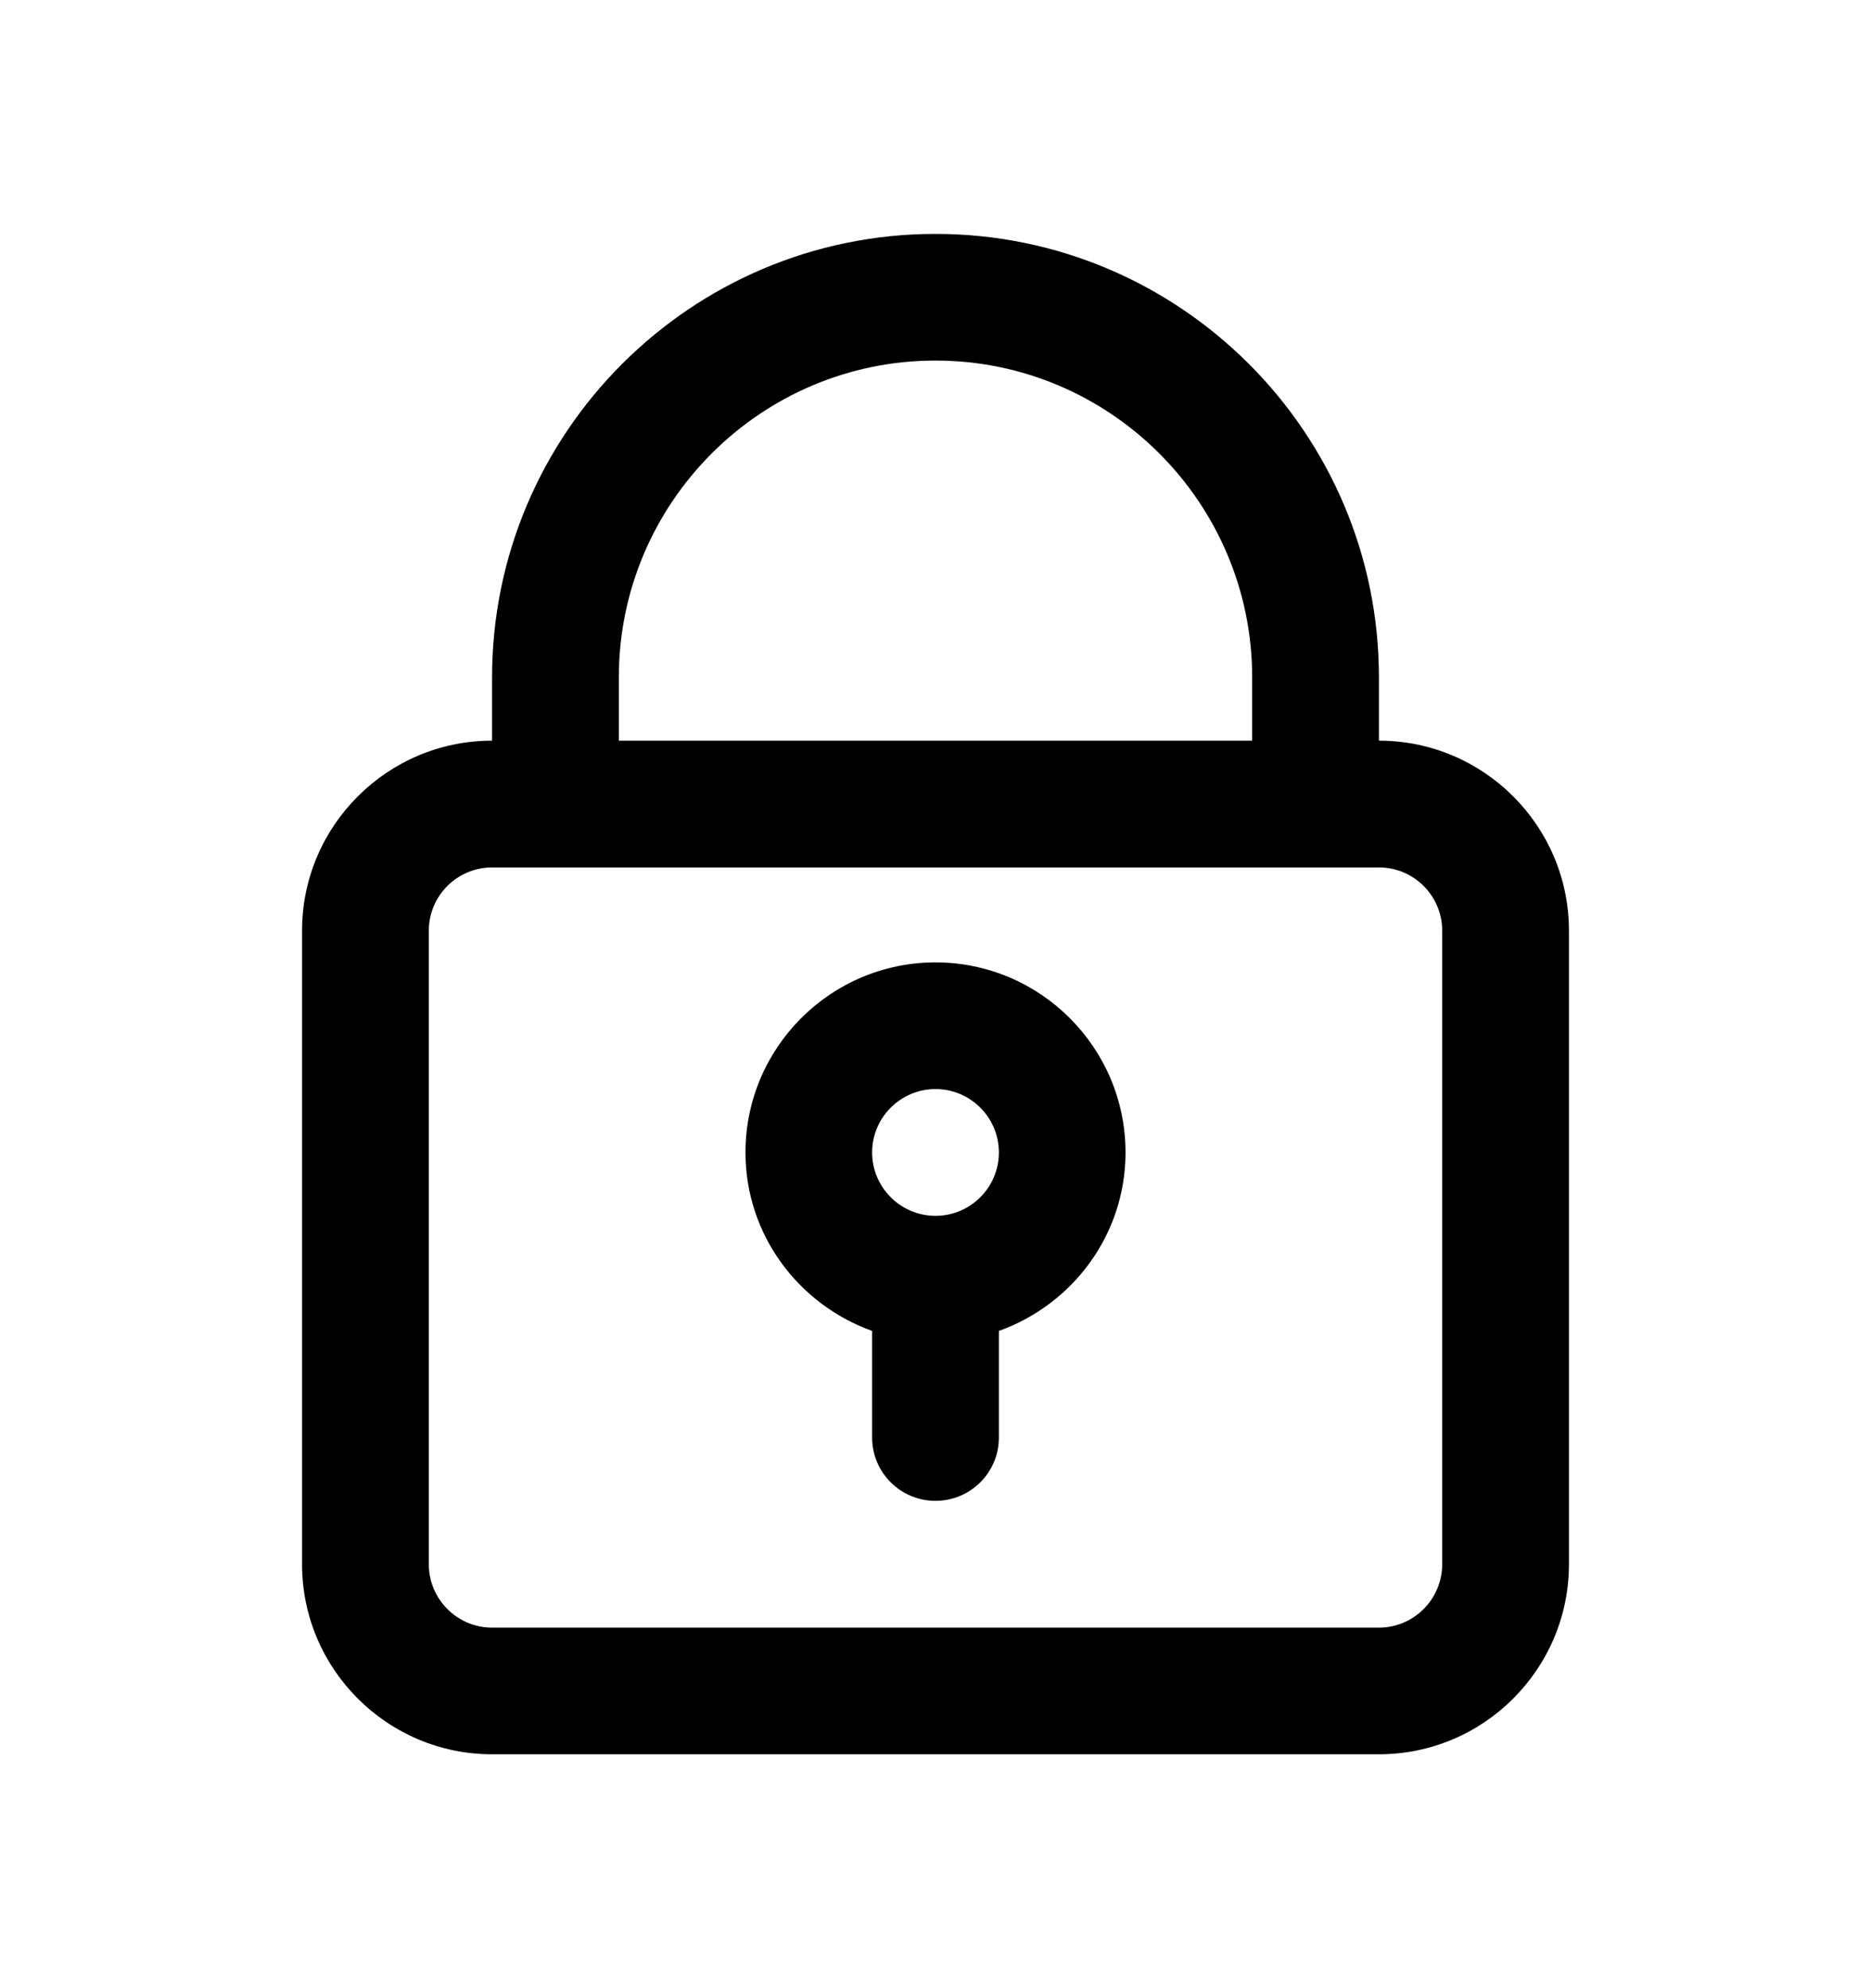 <svg width="16" height="17" viewBox="0 0 16 17" xmlns="http://www.w3.org/2000/svg">
<path d="M11.792 6.333V5.792C11.792 3.701 10.091 2 8 2C5.909 2 4.208 3.701 4.208 5.792V6.333C3.312 6.333 2.583 7.062 2.583 7.958V13.375C2.583 14.271 3.312 15 4.208 15H11.792C12.688 15 13.417 14.271 13.417 13.375V7.958C13.417 7.062 12.688 6.333 11.792 6.333ZM5.292 5.792C5.292 4.298 6.507 3.083 8 3.083C9.493 3.083 10.708 4.298 10.708 5.792V6.333H5.292V5.792ZM12.333 13.375C12.333 13.674 12.09 13.917 11.792 13.917H4.208C3.91 13.917 3.667 13.674 3.667 13.375V7.958C3.667 7.659 3.91 7.417 4.208 7.417H11.792C12.09 7.417 12.333 7.659 12.333 7.958V13.375Z" />
<path d="M8 8.229C7.104 8.229 6.375 8.958 6.375 9.854C6.375 10.559 6.83 11.155 7.458 11.38V12.292C7.458 12.591 7.701 12.833 8 12.833C8.299 12.833 8.542 12.591 8.542 12.292V11.38C9.171 11.155 9.625 10.559 9.625 9.854C9.625 8.958 8.896 8.229 8 8.229ZM8 10.396C7.702 10.396 7.458 10.153 7.458 9.854C7.458 9.555 7.702 9.312 8 9.312C8.299 9.312 8.542 9.555 8.542 9.854C8.542 10.153 8.299 10.396 8 10.396Z" />
</svg>
